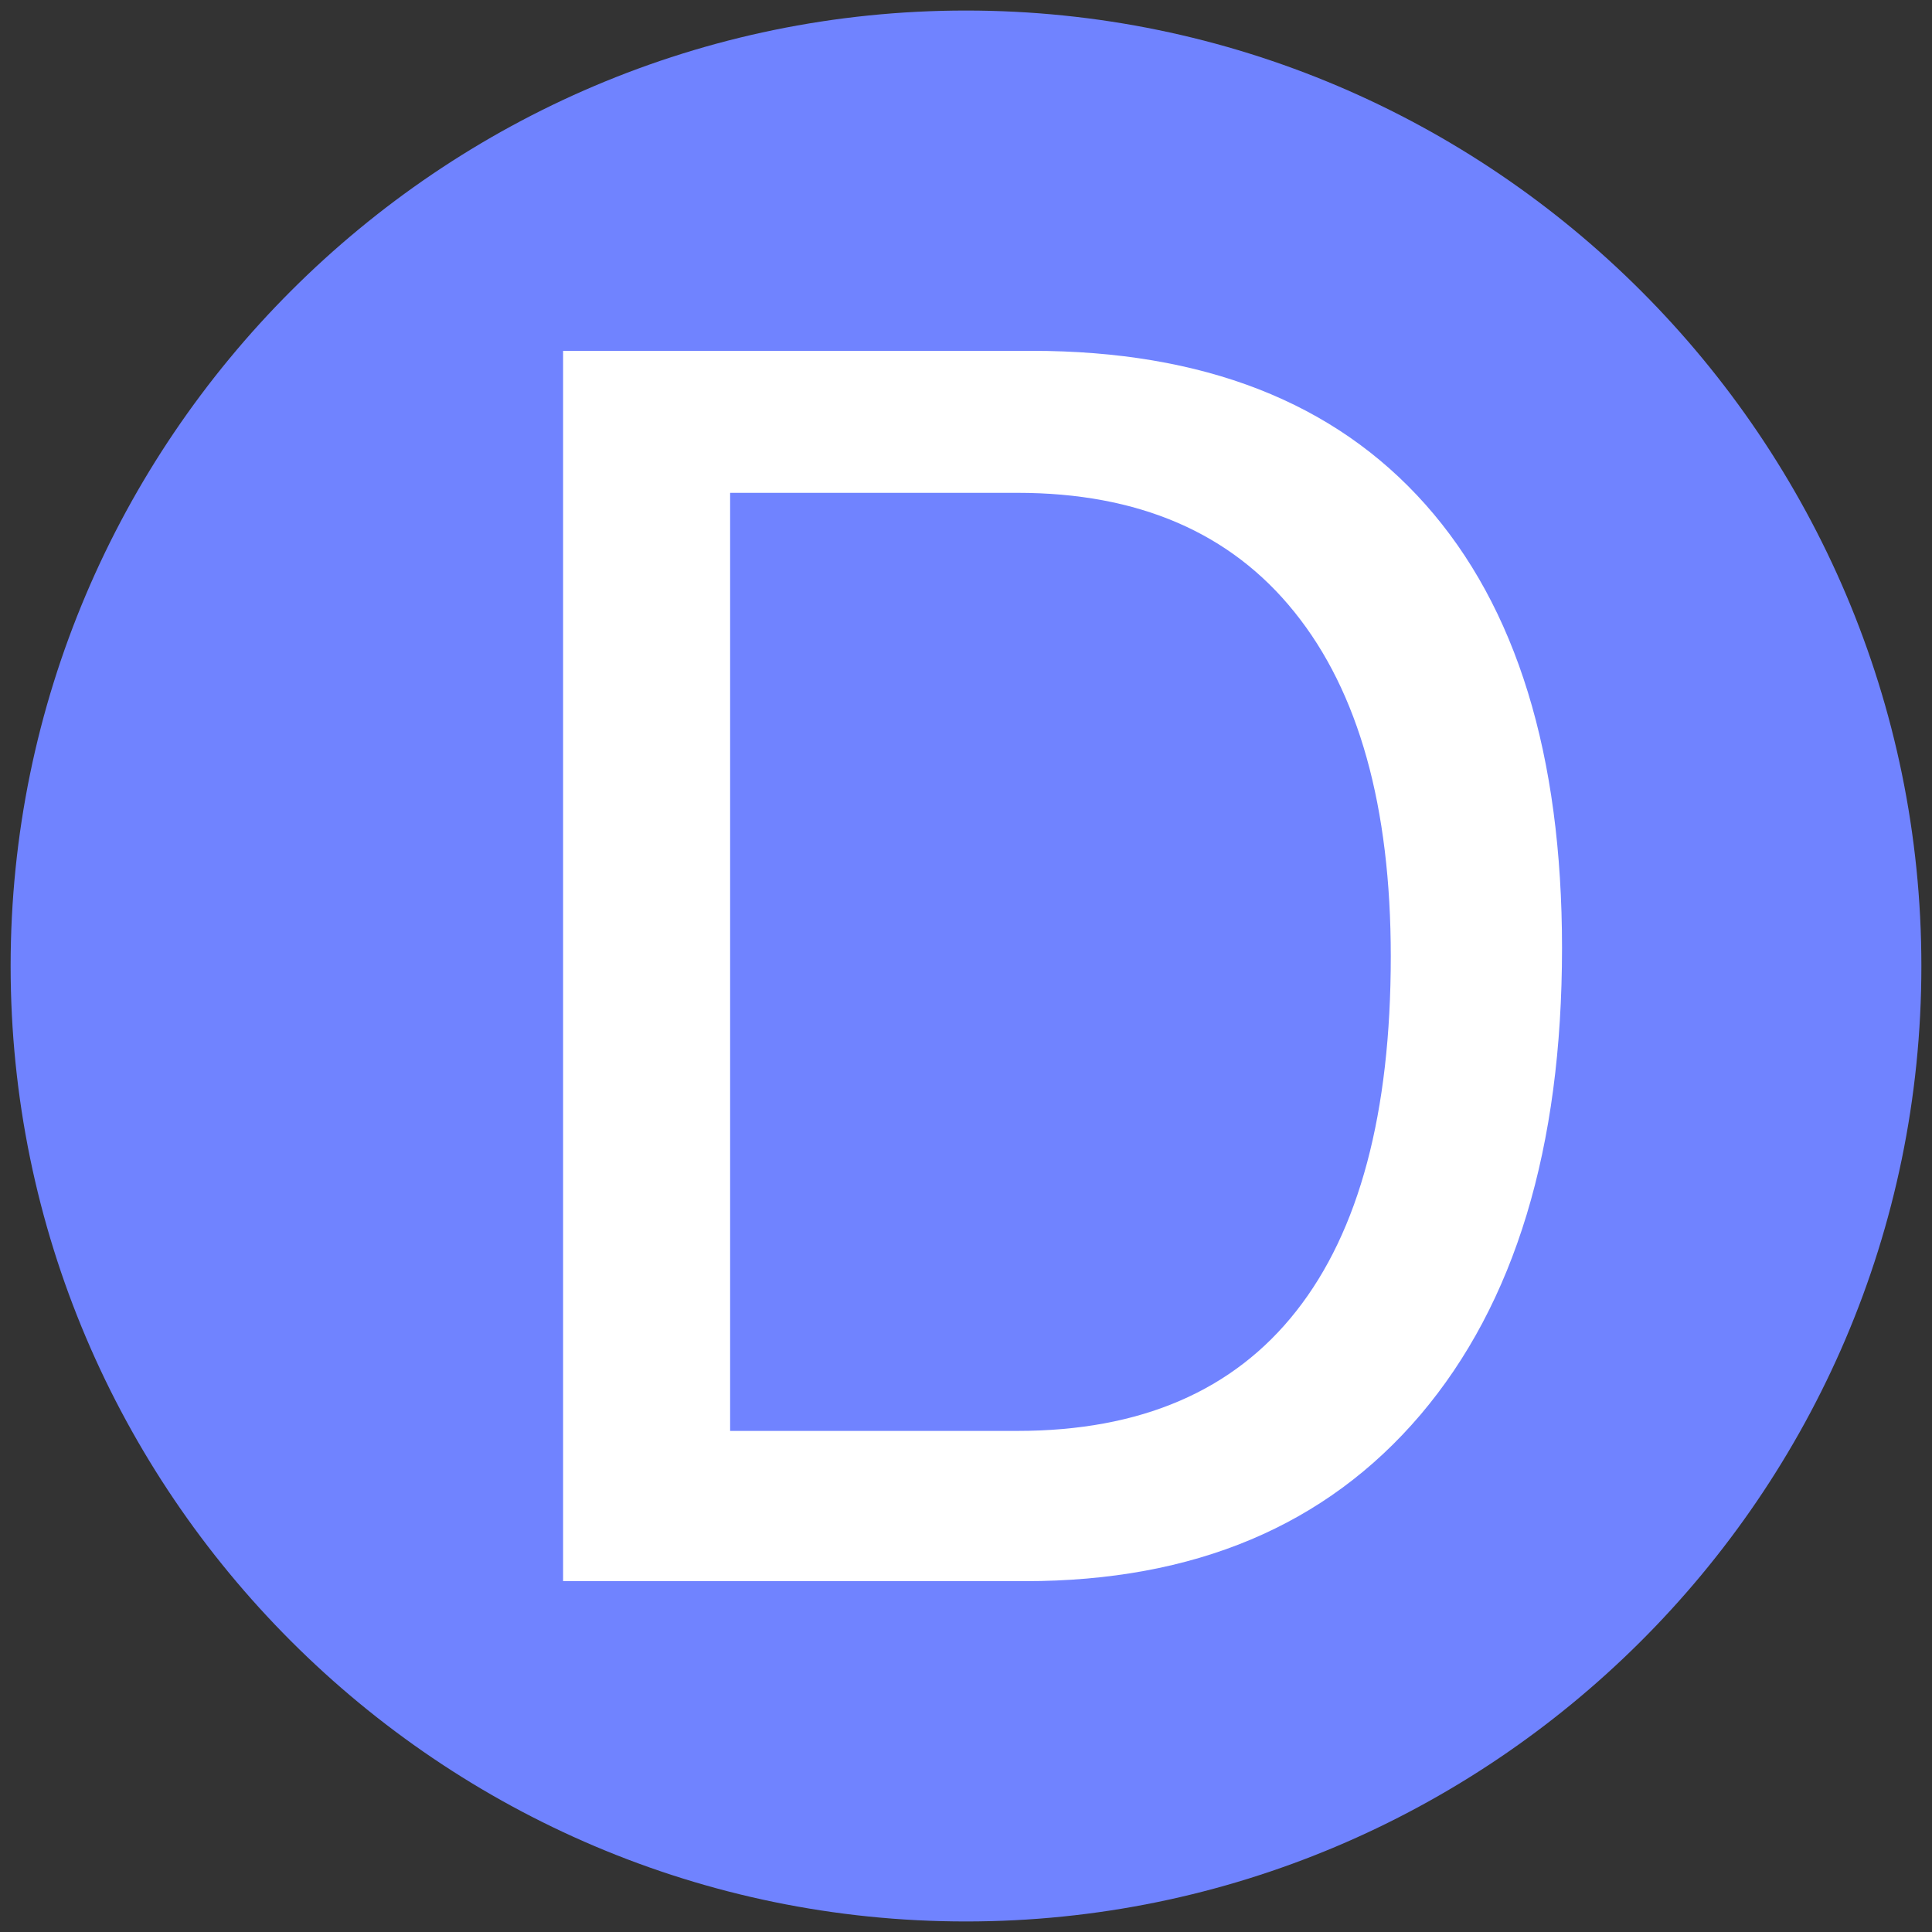 <?xml version="1.0" encoding="utf-8"?>
<!-- Generator: Adobe Illustrator 15.1.0, SVG Export Plug-In  -->
<!DOCTYPE svg PUBLIC "-//W3C//DTD SVG 1.1//EN" "http://www.w3.org/Graphics/SVG/1.1/DTD/svg11.dtd">
<svg version="1.1"
	 xmlns="http://www.w3.org/2000/svg" xmlns:xlink="http://www.w3.org/1999/xlink" xmlns:a="http://ns.adobe.com/AdobeSVGViewerExtensions/3.0/"
	 x="0px" y="0px" width="22px" height="22px" viewBox="-0.121 -0.12 22 22" enable-background="new -0.121 -0.12 22 22"
	 xml:space="preserve">
<rect x="-0.121" y="-0.12" width="22" height="22" fill="#333333" stroke="none"/>
<defs>
</defs>
<path fill="#7083FF" d="M0,10.88C0,4.887,4.887,0,10.879,0c5.993,0,10.879,4.887,10.879,10.88c0,6.039-4.932,10.88-10.879,10.88
	C4.887,21.76,0,16.873,0,10.88z"/>
<path fill="#FFFFFF" d="M6.291,17.885V3.875h5.336c1.953,0,3.447,0.583,4.484,1.75s1.555,2.851,1.555,5.051
	c0,2.276-0.537,4.047-1.611,5.313c-1.076,1.265-2.576,1.896-4.504,1.896H6.291z M11.465,5.492H8.193v10.682h3.272
	c1.401,0,2.46-0.455,3.175-1.365c0.717-0.91,1.076-2.256,1.076-4.038c0-1.705-0.365-3.012-1.095-3.919
	C13.894,5.945,12.841,5.492,11.465,5.492z"/>
</svg>
